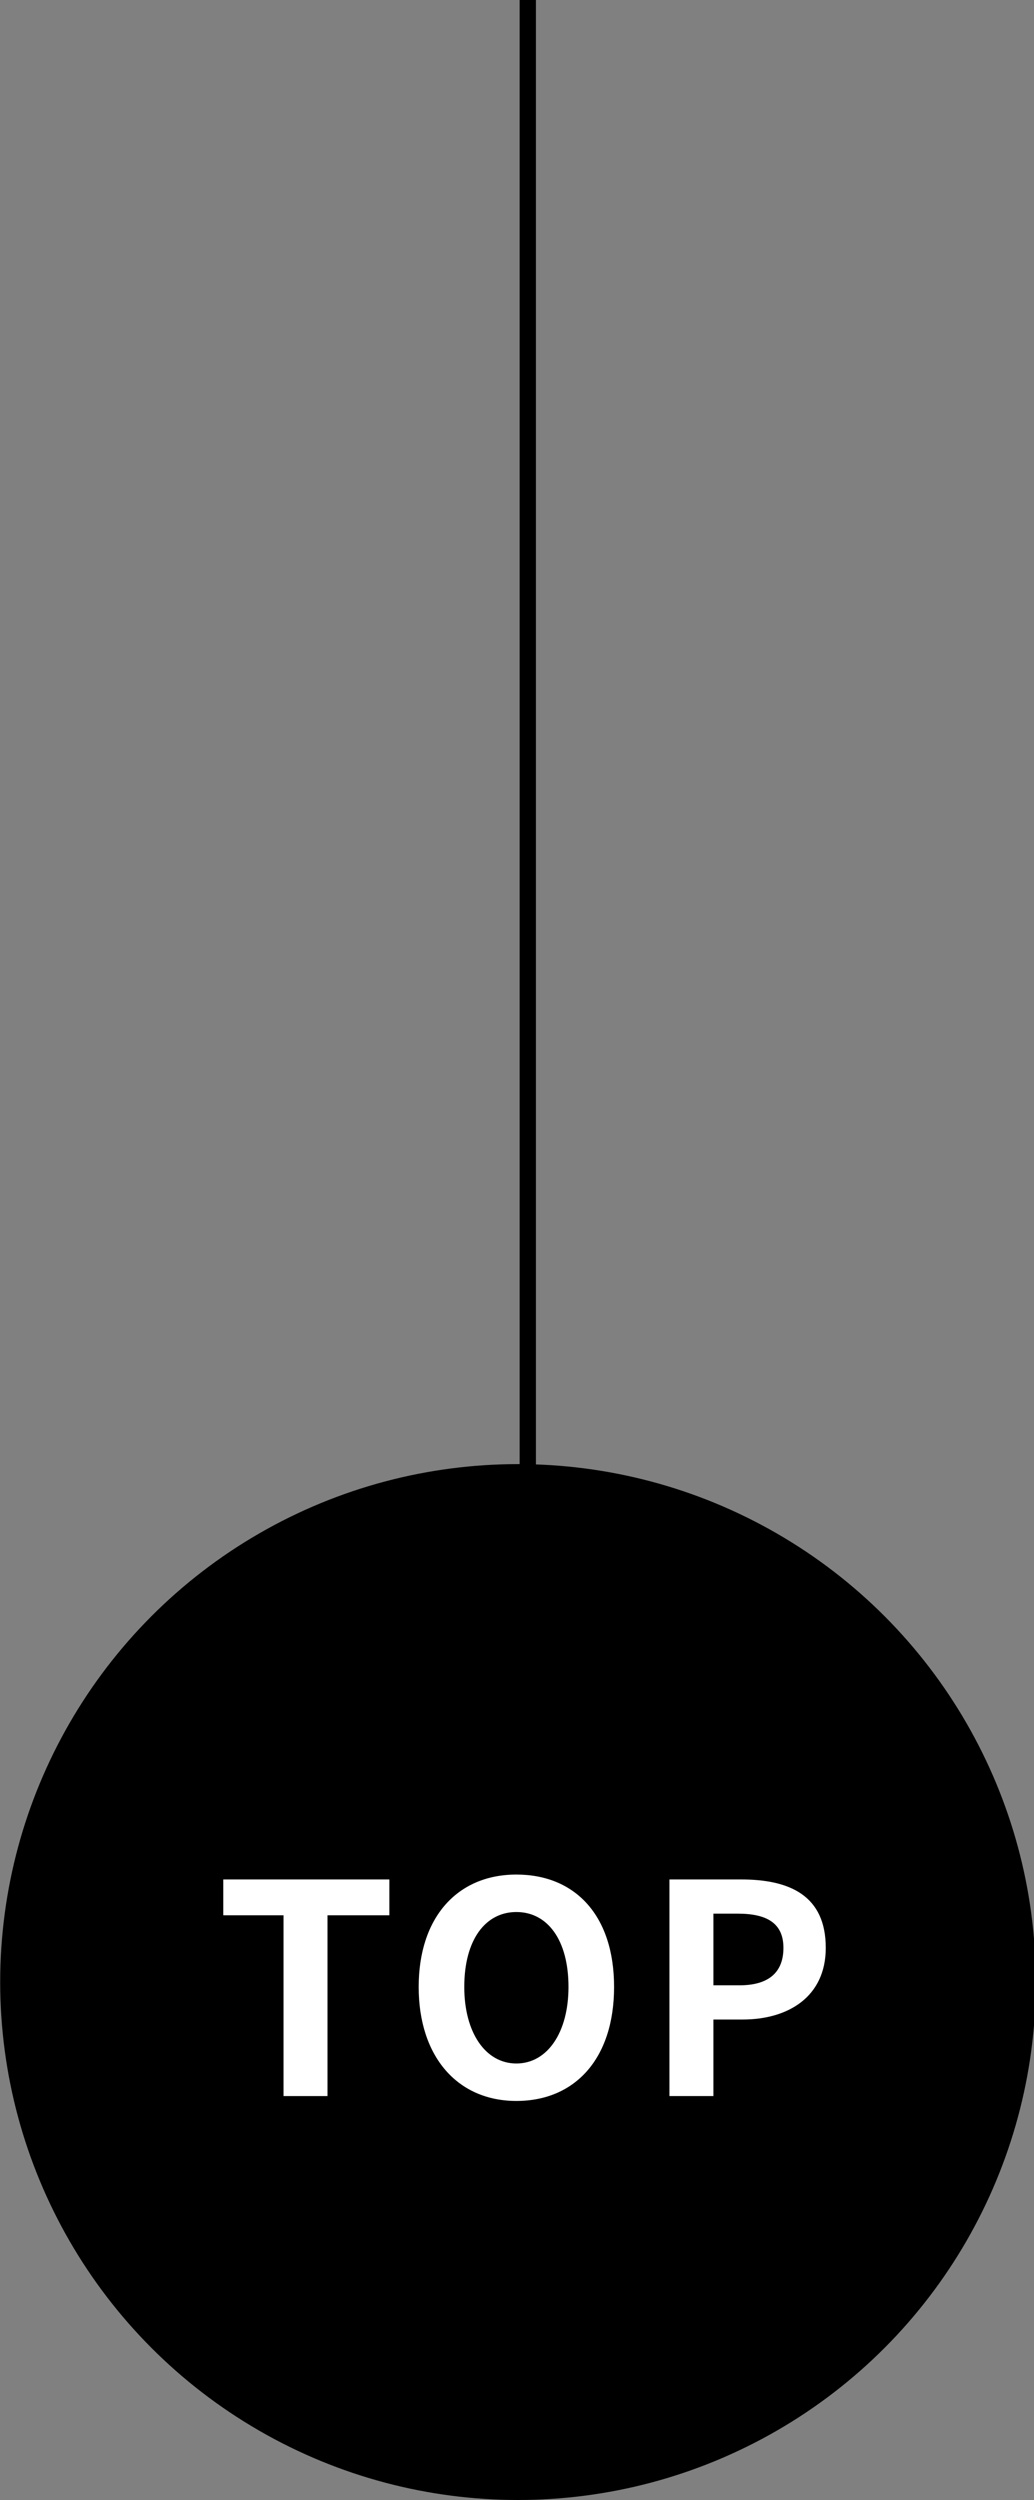 <svg enable-background="new 0 0 63.5 153.5" viewBox="0 0 63.5 153.5" xmlns="http://www.w3.org/2000/svg"><rect x="0" y="0" width="63.5" height="153.5" fill="#808080" stroke="none"/><path d="m32.412 152.592v-152.6" fill="none" stroke="#000"/><ellipse cx="31.812" cy="121.692" rx="31.8" ry="31.8"/><g enable-background="new" fill="#fff" transform="translate(-187.088 -8400.508)"><path d="m204.5 8518.1h-3.7v-2.2h10.2v2.2h-3.8v11.1h-2.7z"/><path d="m212.8 8522.5c0-4.3 2.4-6.9 6-6.9s6 2.5 6 6.9-2.4 7-6 7-6-2.7-6-7zm9.2 0c0-2.9-1.3-4.6-3.2-4.6s-3.2 1.7-3.2 4.6c0 2.8 1.3 4.7 3.2 4.7s3.2-1.9 3.2-4.7z"/><path d="m228.2 8515.9h4.4c3 0 5.2 1 5.2 4.2 0 3-2.3 4.4-5.1 4.4h-1.8v4.7h-2.7zm4.3 6.5c1.8 0 2.7-.8 2.7-2.3s-1-2.1-2.8-2.1h-1.5v4.4z"/></g></svg>